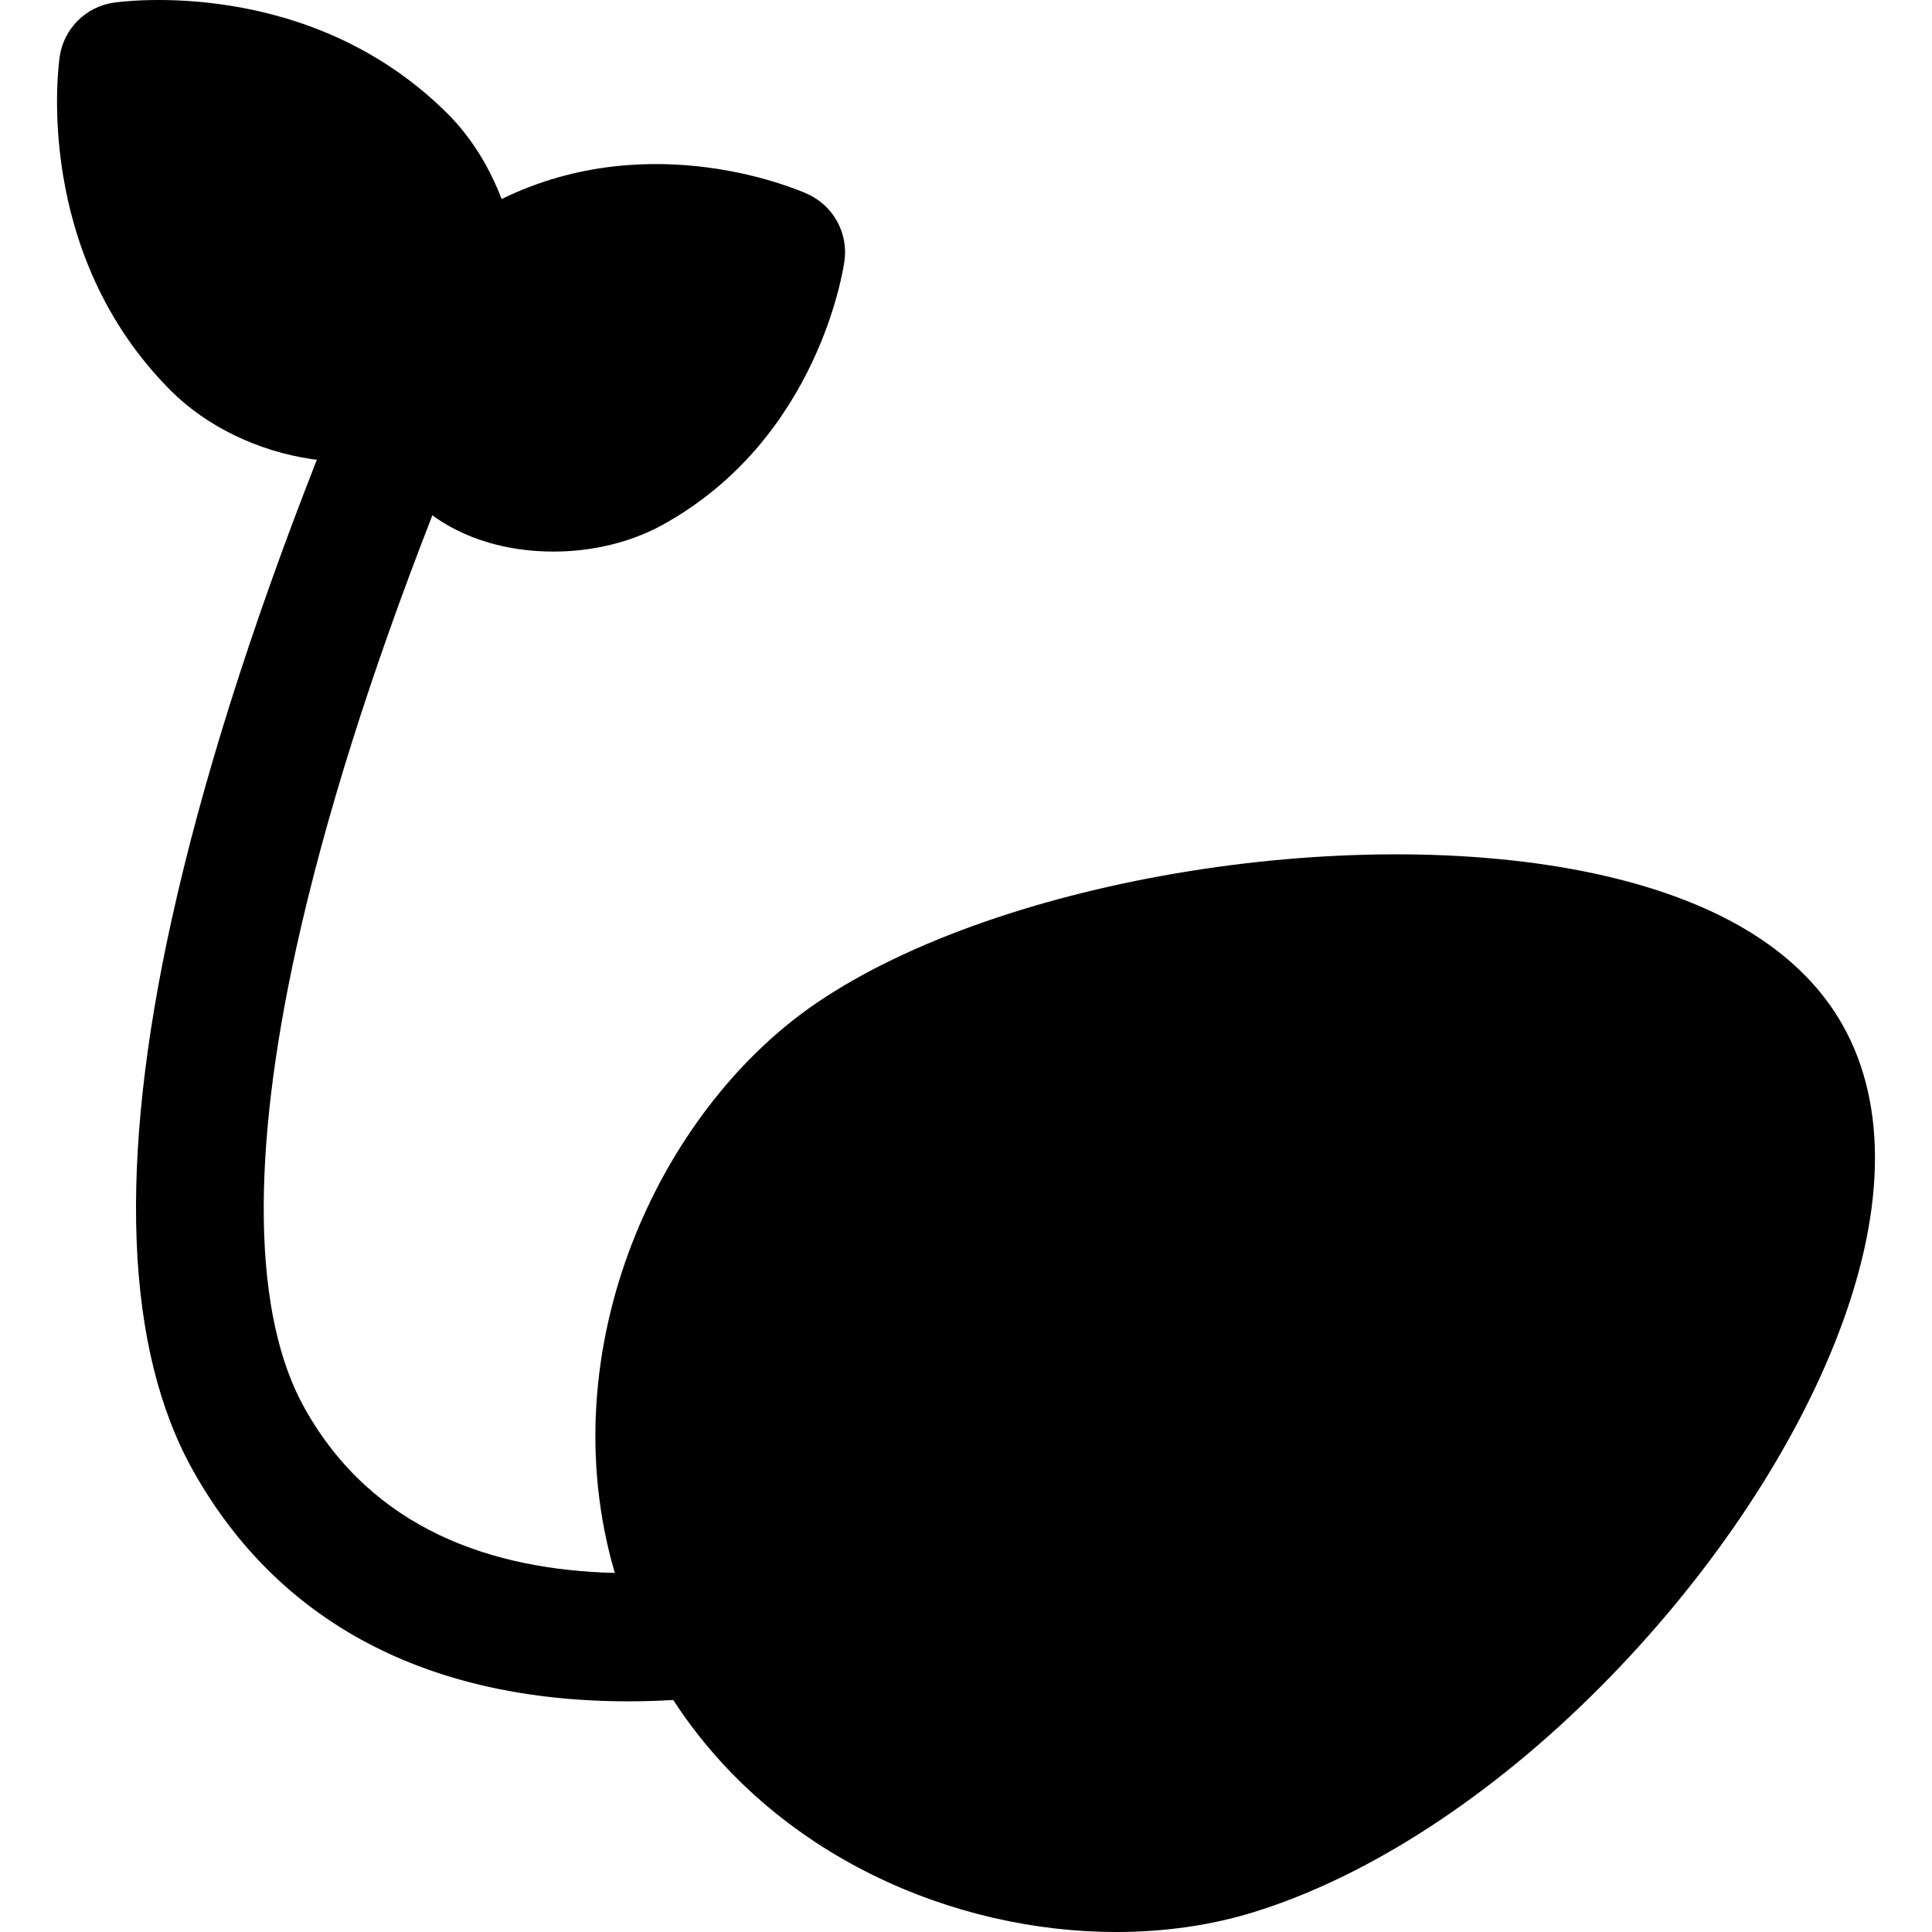 <?xml version="1.0" encoding="iso-8859-1"?>
<!-- Generator: Adobe Illustrator 18.0.0, SVG Export Plug-In . SVG Version: 6.00 Build 0)  -->
<!DOCTYPE svg PUBLIC "-//W3C//DTD SVG 1.1//EN" "http://www.w3.org/Graphics/SVG/1.1/DTD/svg11.dtd">
<svg version="1.1" id="Capa_1" xmlns="http://www.w3.org/2000/svg" xmlns:xlink="http://www.w3.org/1999/xlink" x="0px" y="0px"
	 viewBox="0 0 453.502 453.502" style="enable-background:new 0 0 453.502 453.502;" xml:space="preserve">
<path id="XMLID_1245_" d="M432.556,240.664c-9.46-16.806-28.073-28.566-55.324-34.951c-57.239-13.408-142.227,0.206-185.589,29.734
	c-36.994,25.191-62.776,81.018-47.328,133.769c-28.713-0.708-56.802-10.122-72.792-38.624
	c-12.149-21.657-12.799-59.178-1.878-108.505c6.65-30.04,17.344-63.958,31.846-101.123c5.65,4.116,12.707,6.895,20.643,7.983
	c2.577,0.353,5.177,0.526,7.768,0.526c9.142,0,18.155-2.165,25.564-6.241c36.682-20.182,42.528-60.311,42.76-62.009
	c0.891-6.547-2.608-12.905-8.614-15.658c-1.51-0.692-36.334-16.246-71.868,1.161c-2.904-7.657-7.24-14.598-12.622-19.979
	C72.617-5.759,28.514,0.354,26.653,0.628c-6.535,0.97-11.667,6.102-12.637,12.637c-0.275,1.861-6.388,45.963,26.119,78.469
	c8.324,8.324,20.368,14.169,33.044,16.035c0.4,0.059,0.797,0.104,1.195,0.154c-15.493,39.454-26.912,75.574-34.02,107.679
	c-12.719,57.449-11.035,101.075,5.005,129.668c20.001,35.653,55.059,54.09,102.221,54.088c3.415,0,6.909-0.118,10.451-0.312
	c23.857,36.694,65.91,54.457,103.987,54.457c11.254,0,22.167-1.552,32.149-4.625c26.96-8.297,56.014-27.198,81.81-53.222
	c24.395-24.609,43.831-53.197,54.728-80.496C442.588,285.388,443.229,259.628,432.556,240.664z"/>
<g>
</g>
<g>
</g>
<g>
</g>
<g>
</g>
<g>
</g>
<g>
</g>
<g>
</g>
<g>
</g>
<g>
</g>
<g>
</g>
<g>
</g>
<g>
</g>
<g>
</g>
<g>
</g>
<g>
</g>
</svg>
